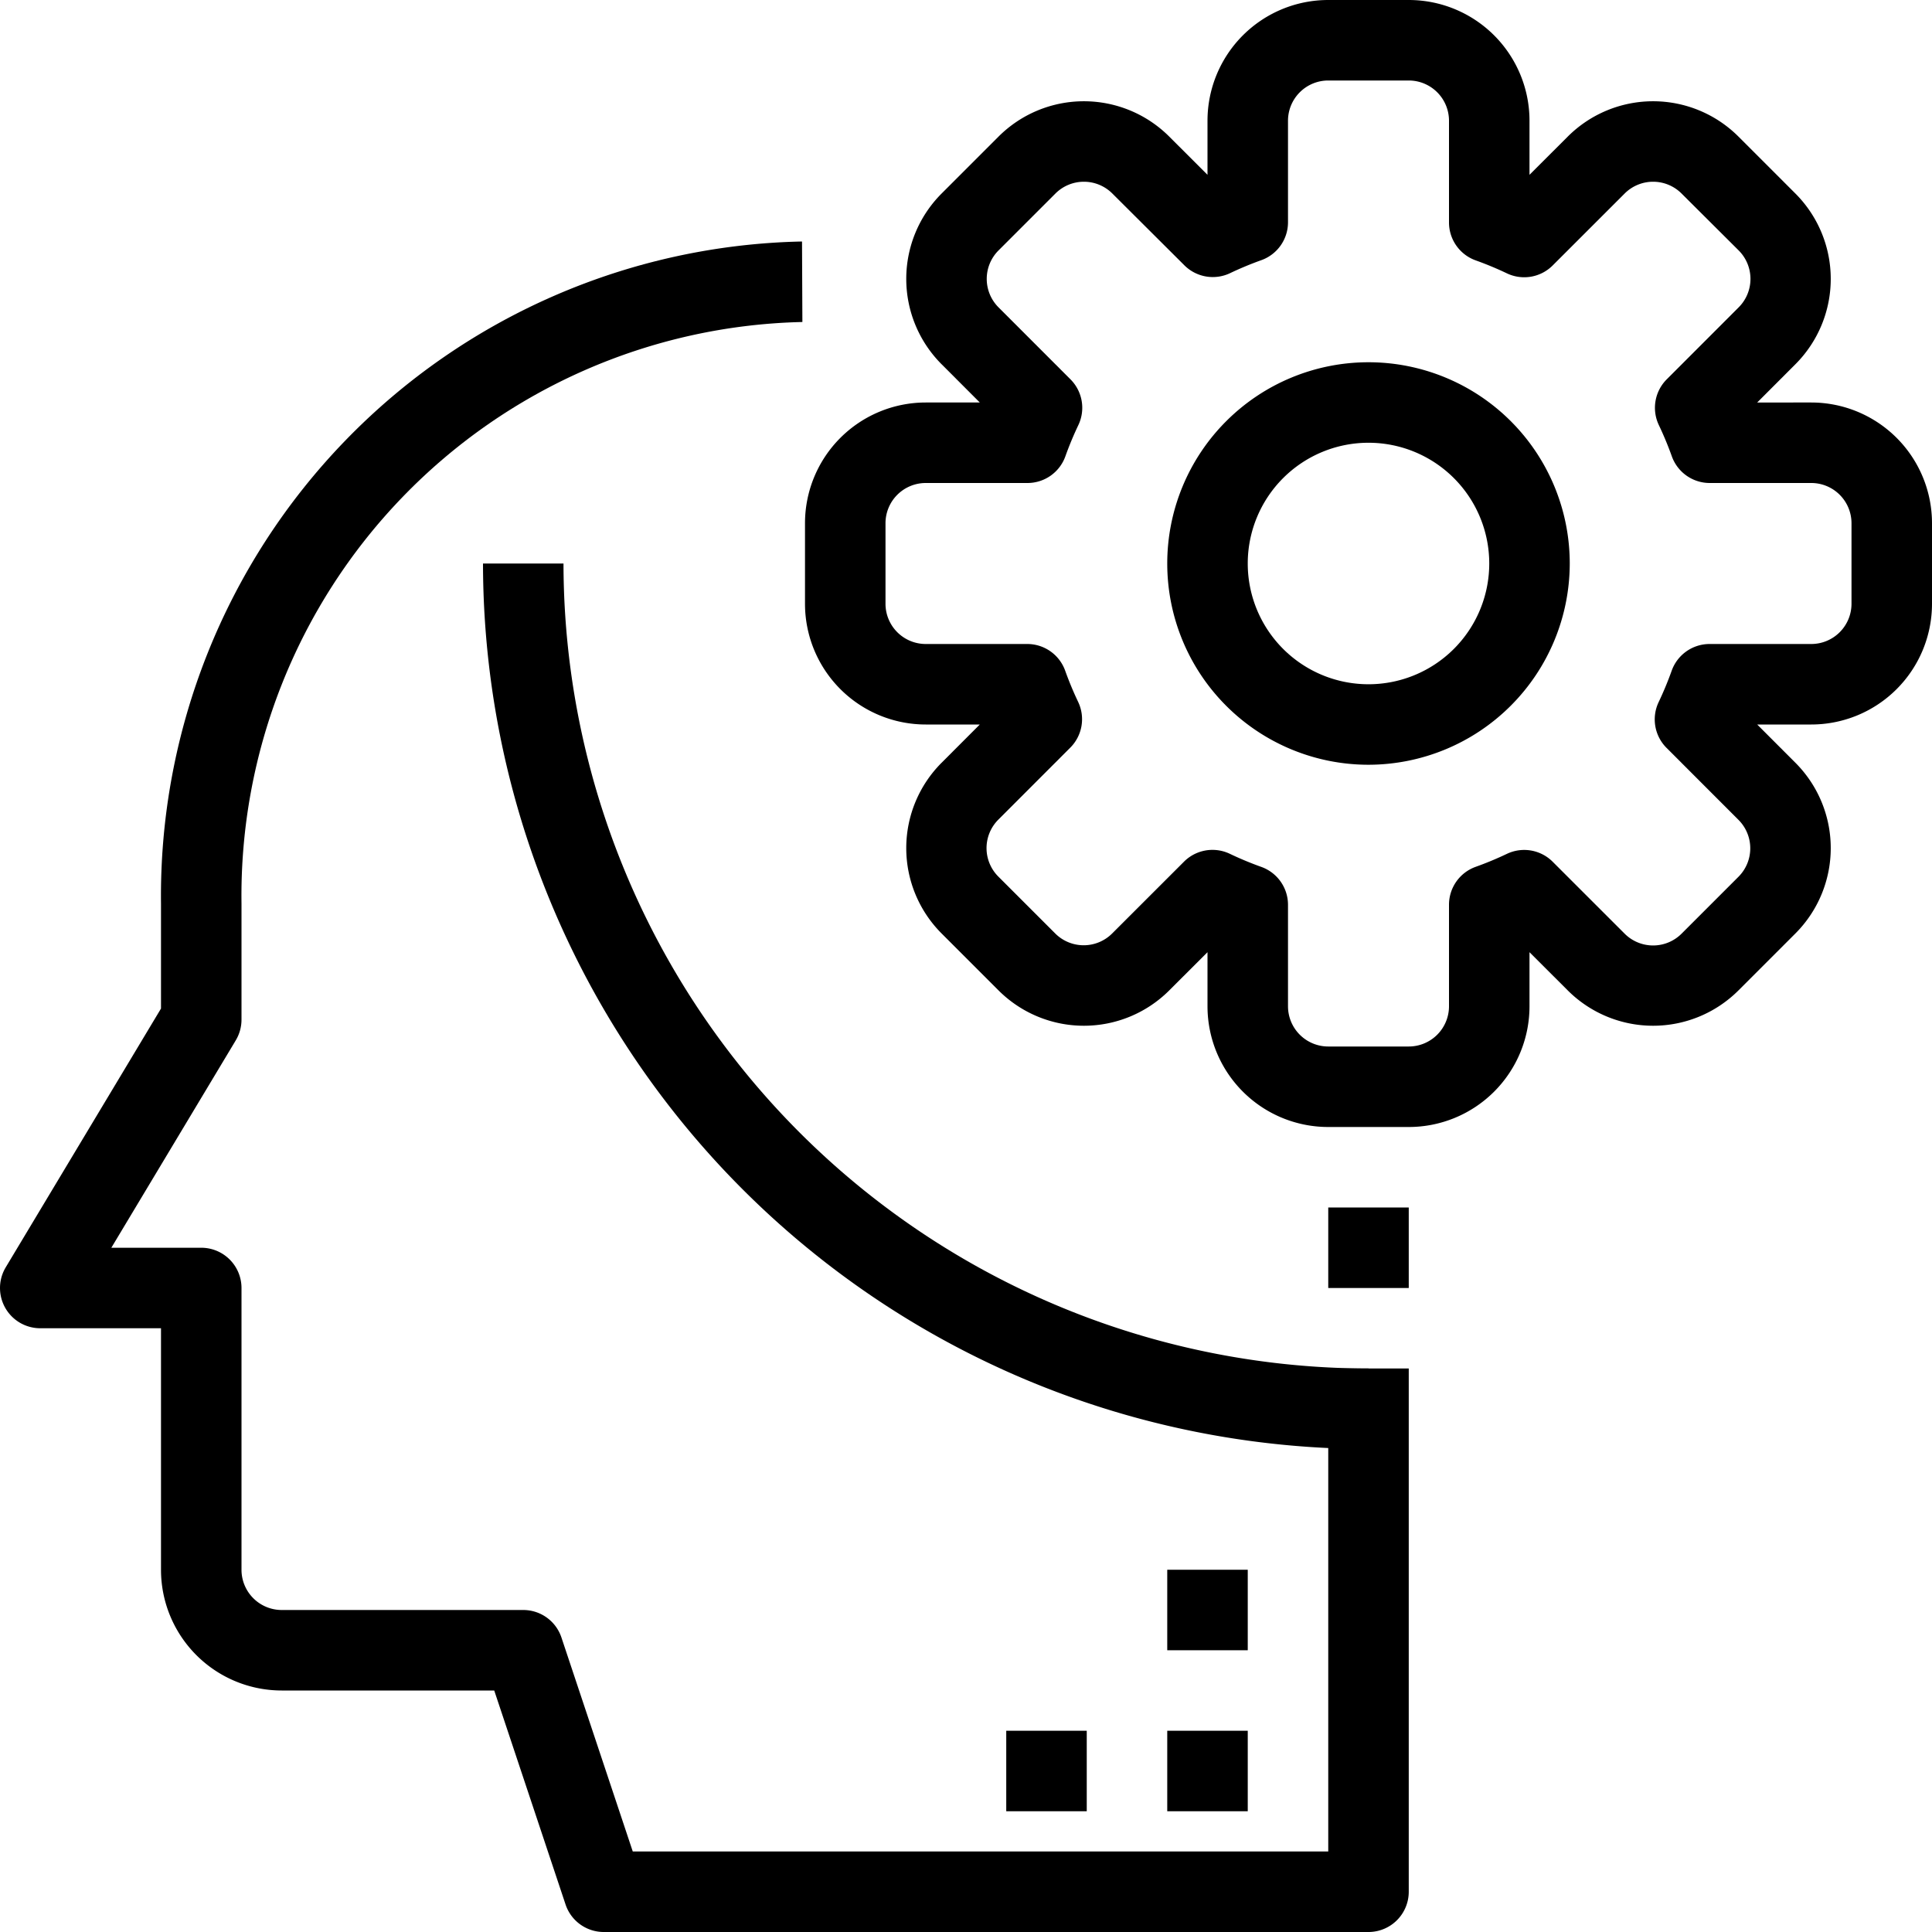 <svg xmlns="http://www.w3.org/2000/svg" viewBox="0 0 48 48"><title>07-development</title><g id="_07-development" data-name="07-development"><path d="M34,48H15a1,1,0,0,1-.949-.684L12.279,42H7a3,3,0,0,1-3-3V33H1a1,1,0,0,1-.857-1.515L4,25.057V22.446A16.262,16.262,0,0,1,19.926,6l.009,2A14.258,14.258,0,0,0,6,22.446v2.887a1,1,0,0,1-.143.515L2.766,31H5a1,1,0,0,1,1,1v7a1,1,0,0,0,1,1h6a1,1,0,0,1,.949.684L15.721,46H33V34h2V47A1,1,0,0,1,34,48Z"/><path d="M34,19a5,5,0,1,1,5-5A5.006,5.006,0,0,1,34,19Zm0-8a3,3,0,1,0,3,3A3,3,0,0,0,34,11Z"/><path d="M35,28H33a3,3,0,0,1-3-3V23.657l-.95.949a3,3,0,0,1-4.242,0l-1.414-1.414a3,3,0,0,1,0-4.242l.949-.95H23a3,3,0,0,1-3-3V13a3,3,0,0,1,3-3h1.343l-.949-.95a3,3,0,0,1,0-4.242l1.414-1.414a3,3,0,0,1,4.242,0l.95.949V3a3,3,0,0,1,3-3h2a3,3,0,0,1,3,3V4.343l.95-.949a3,3,0,0,1,4.242,0l1.414,1.414a3,3,0,0,1,0,4.242l-.949.95H45a3,3,0,0,1,3,3v2a3,3,0,0,1-3,3H43.657l.949.95a3,3,0,0,1,0,4.242l-1.414,1.414a3,3,0,0,1-4.242,0L38,23.657V25A3,3,0,0,1,35,28Zm-4.872-6.885a1,1,0,0,1,.432.1,8.349,8.349,0,0,0,.774.322,1,1,0,0,1,.666.942V25a1,1,0,0,0,1,1h2a1,1,0,0,0,1-1V22.477a1,1,0,0,1,.666-.942,8.349,8.349,0,0,0,.774-.322,1,1,0,0,1,1.139.2l1.785,1.784a1,1,0,0,0,1.414,0l1.414-1.414a1,1,0,0,0,0-1.414l-1.784-1.785a1,1,0,0,1-.2-1.139,8.349,8.349,0,0,0,.322-.774A1,1,0,0,1,42.477,16H45a1,1,0,0,0,1-1V13a1,1,0,0,0-1-1H42.477a1,1,0,0,1-.942-.666,8.349,8.349,0,0,0-.322-.774,1,1,0,0,1,.2-1.139l1.784-1.785a1,1,0,0,0,0-1.414L41.778,4.808a1,1,0,0,0-1.414,0L38.579,6.592a1,1,0,0,1-1.139.2,8.349,8.349,0,0,0-.774-.322A1,1,0,0,1,36,5.523V3a1,1,0,0,0-1-1H33a1,1,0,0,0-1,1V5.523a1,1,0,0,1-.666.942,8.349,8.349,0,0,0-.774.322,1,1,0,0,1-1.139-.2L27.636,4.808a1,1,0,0,0-1.414,0L24.808,6.222a1,1,0,0,0,0,1.414l1.784,1.785a1,1,0,0,1,.2,1.139,8.349,8.349,0,0,0-.322.774,1,1,0,0,1-.942.666H23a1,1,0,0,0-1,1v2a1,1,0,0,0,1,1h2.523a1,1,0,0,1,.942.666,8.349,8.349,0,0,0,.322.774,1,1,0,0,1-.2,1.139l-1.784,1.785a1,1,0,0,0,0,1.414l1.414,1.414a1,1,0,0,0,1.414,0l1.785-1.784A1,1,0,0,1,30.128,21.115Z"/><rect x="33" y="30" width="2" height="2"/><path d="M34,36A22.025,22.025,0,0,1,12,14h2A20.023,20.023,0,0,0,34,34Z"/><rect x="29" y="43" width="2" height="2"/><rect x="29" y="39" width="2" height="2"/><rect x="25" y="43" width="2" height="2"/></g></svg>
